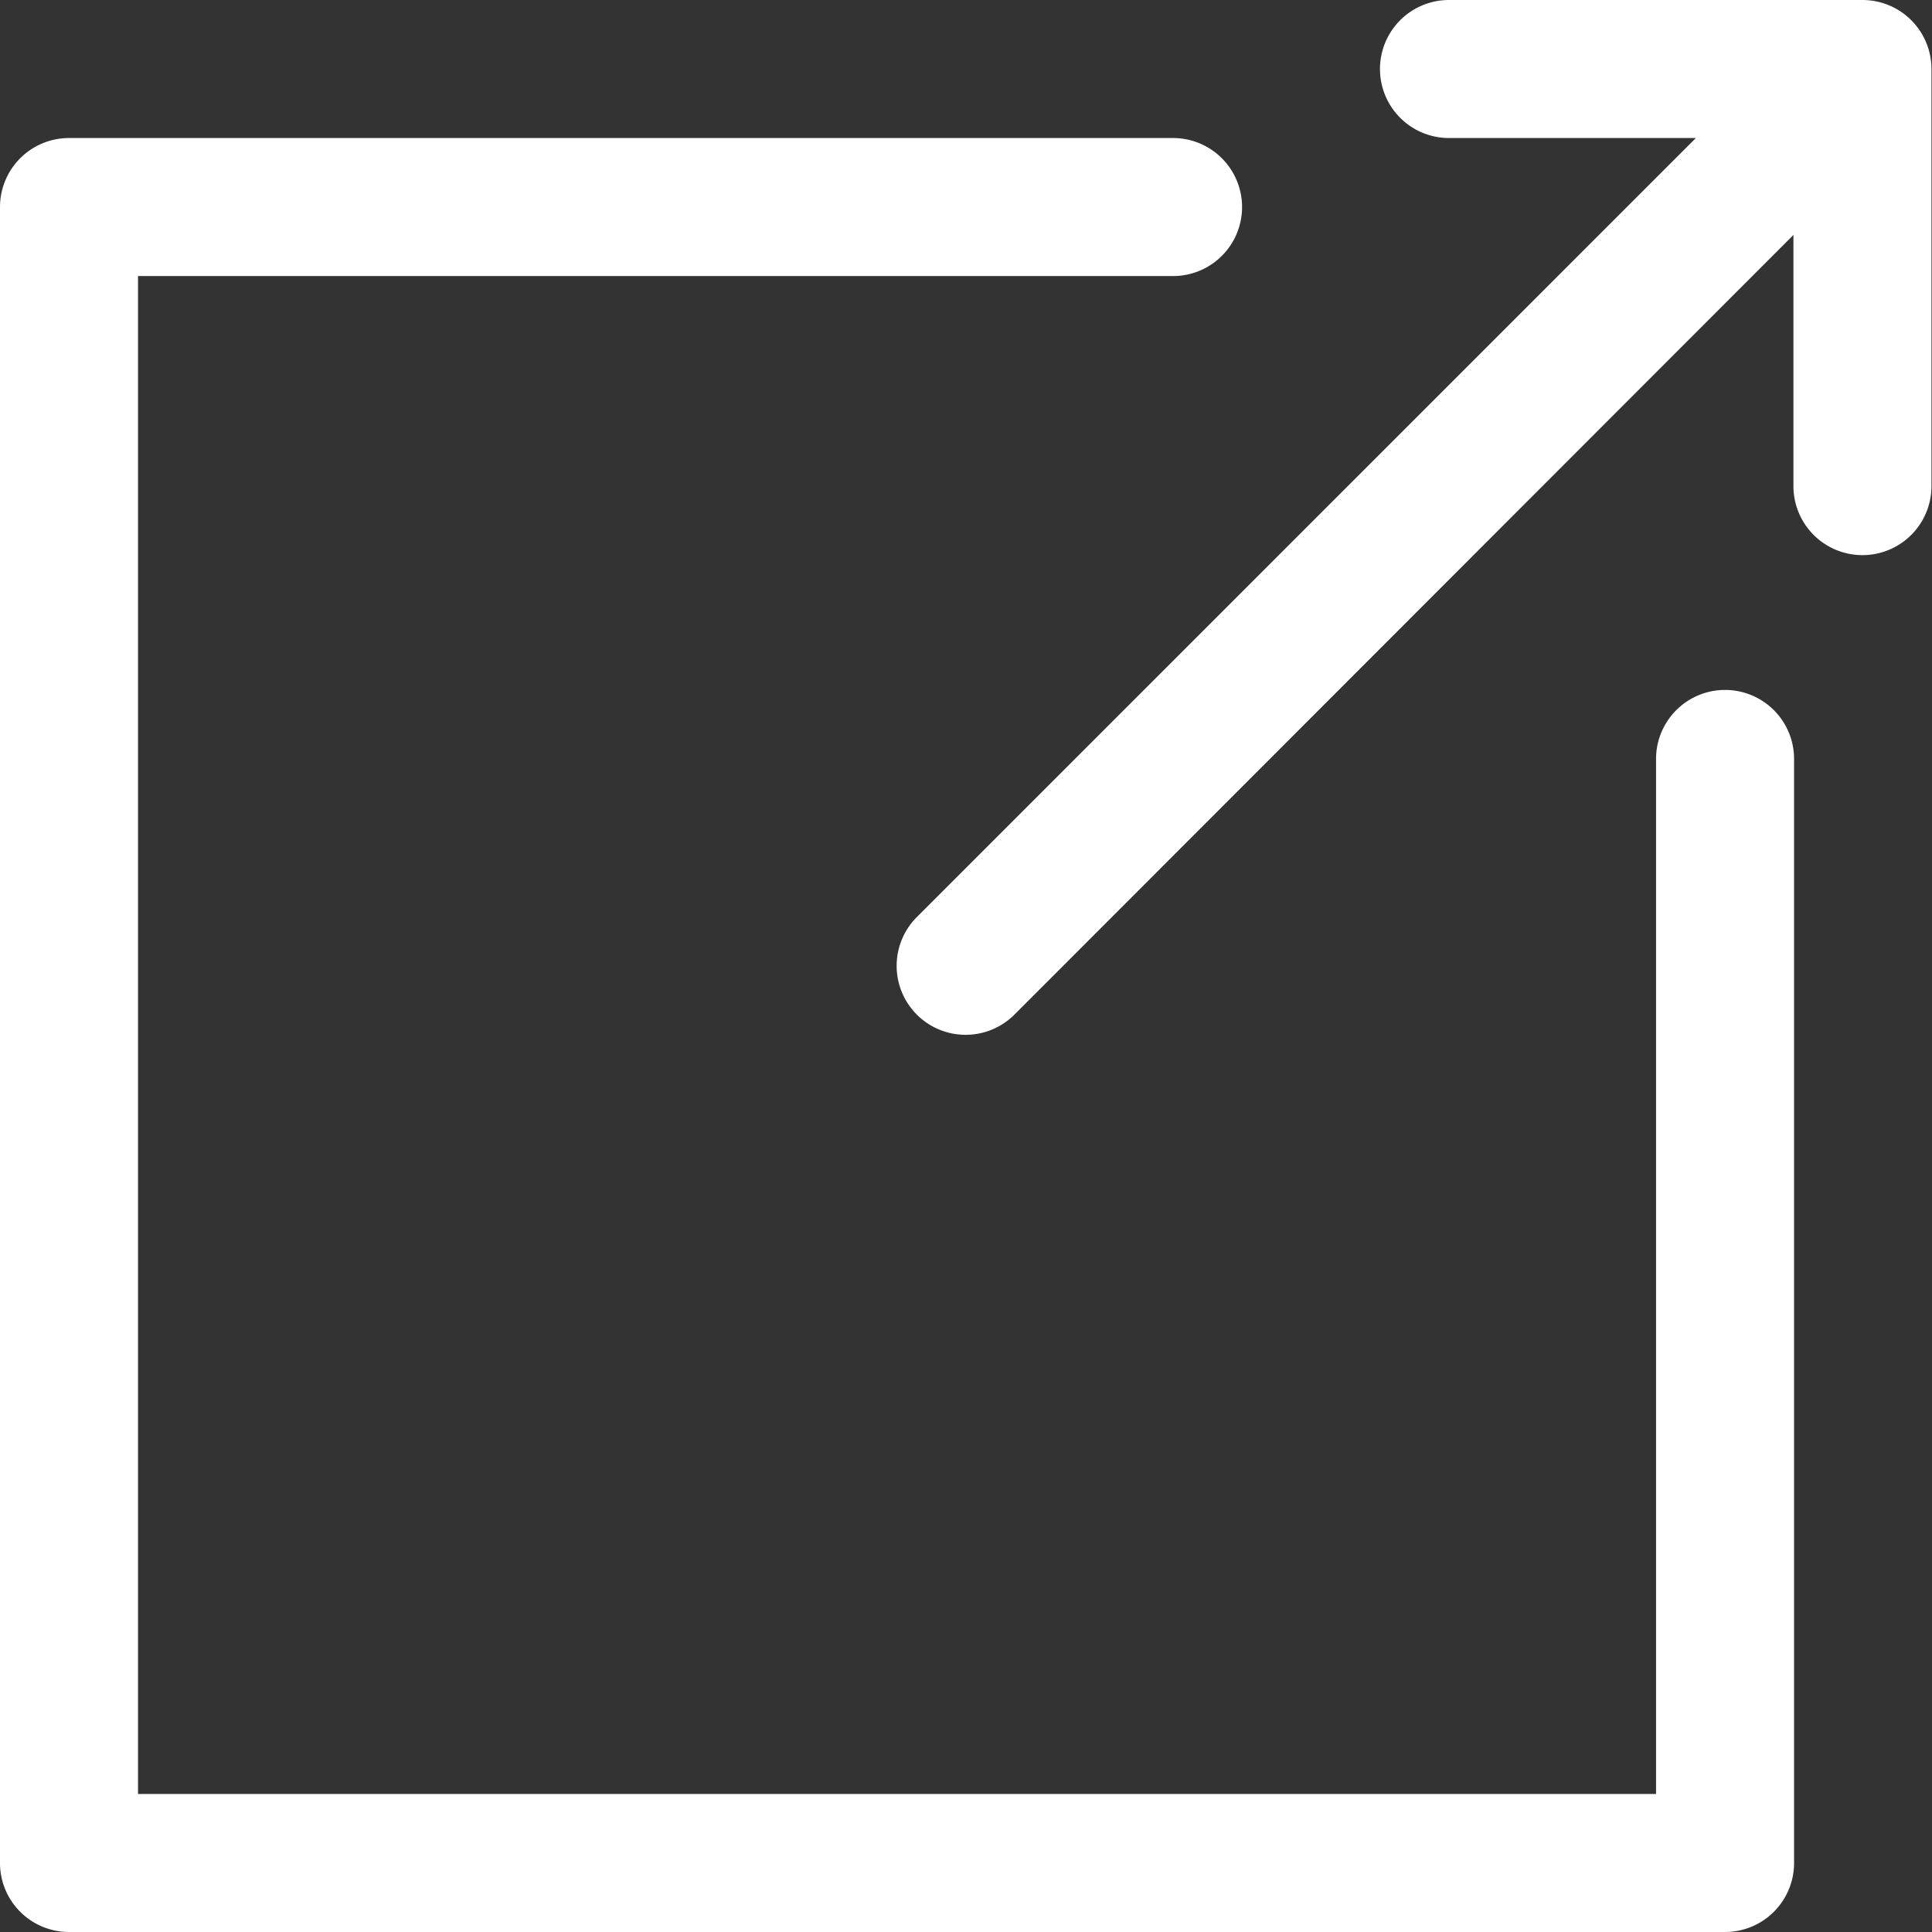 <svg xmlns="http://www.w3.org/2000/svg" width="18" height="18" viewBox="0 0 18 18">
  <rect x="0" y="0" width="18" height="18" fill="#333333" stroke="none"/>
  <g id="link" transform="translate(-32 -32)">
    <path id="Path_45" data-name="Path 45" d="M48.071,50H32.643A.643.643,0,0,1,32,49.357V33.929a.643.643,0,0,1,.643-.643H42.929a.643.643,0,0,1,0,1.286H33.286V48.714H47.429V39.071a.643.643,0,0,1,1.286,0V49.357A.643.643,0,0,1,48.071,50Zm1.286-18H45.5a.643.643,0,1,0,0,1.286h2.3l-7.258,7.258a.643.643,0,0,0,0,.909l0,0a.643.643,0,0,0,.909,0l0,0,7.258-7.264v2.34a.643.643,0,1,0,1.286,0V32.643A.643.643,0,0,0,49.357,32Z" fill="#fff"/>
  </g>
</svg>
